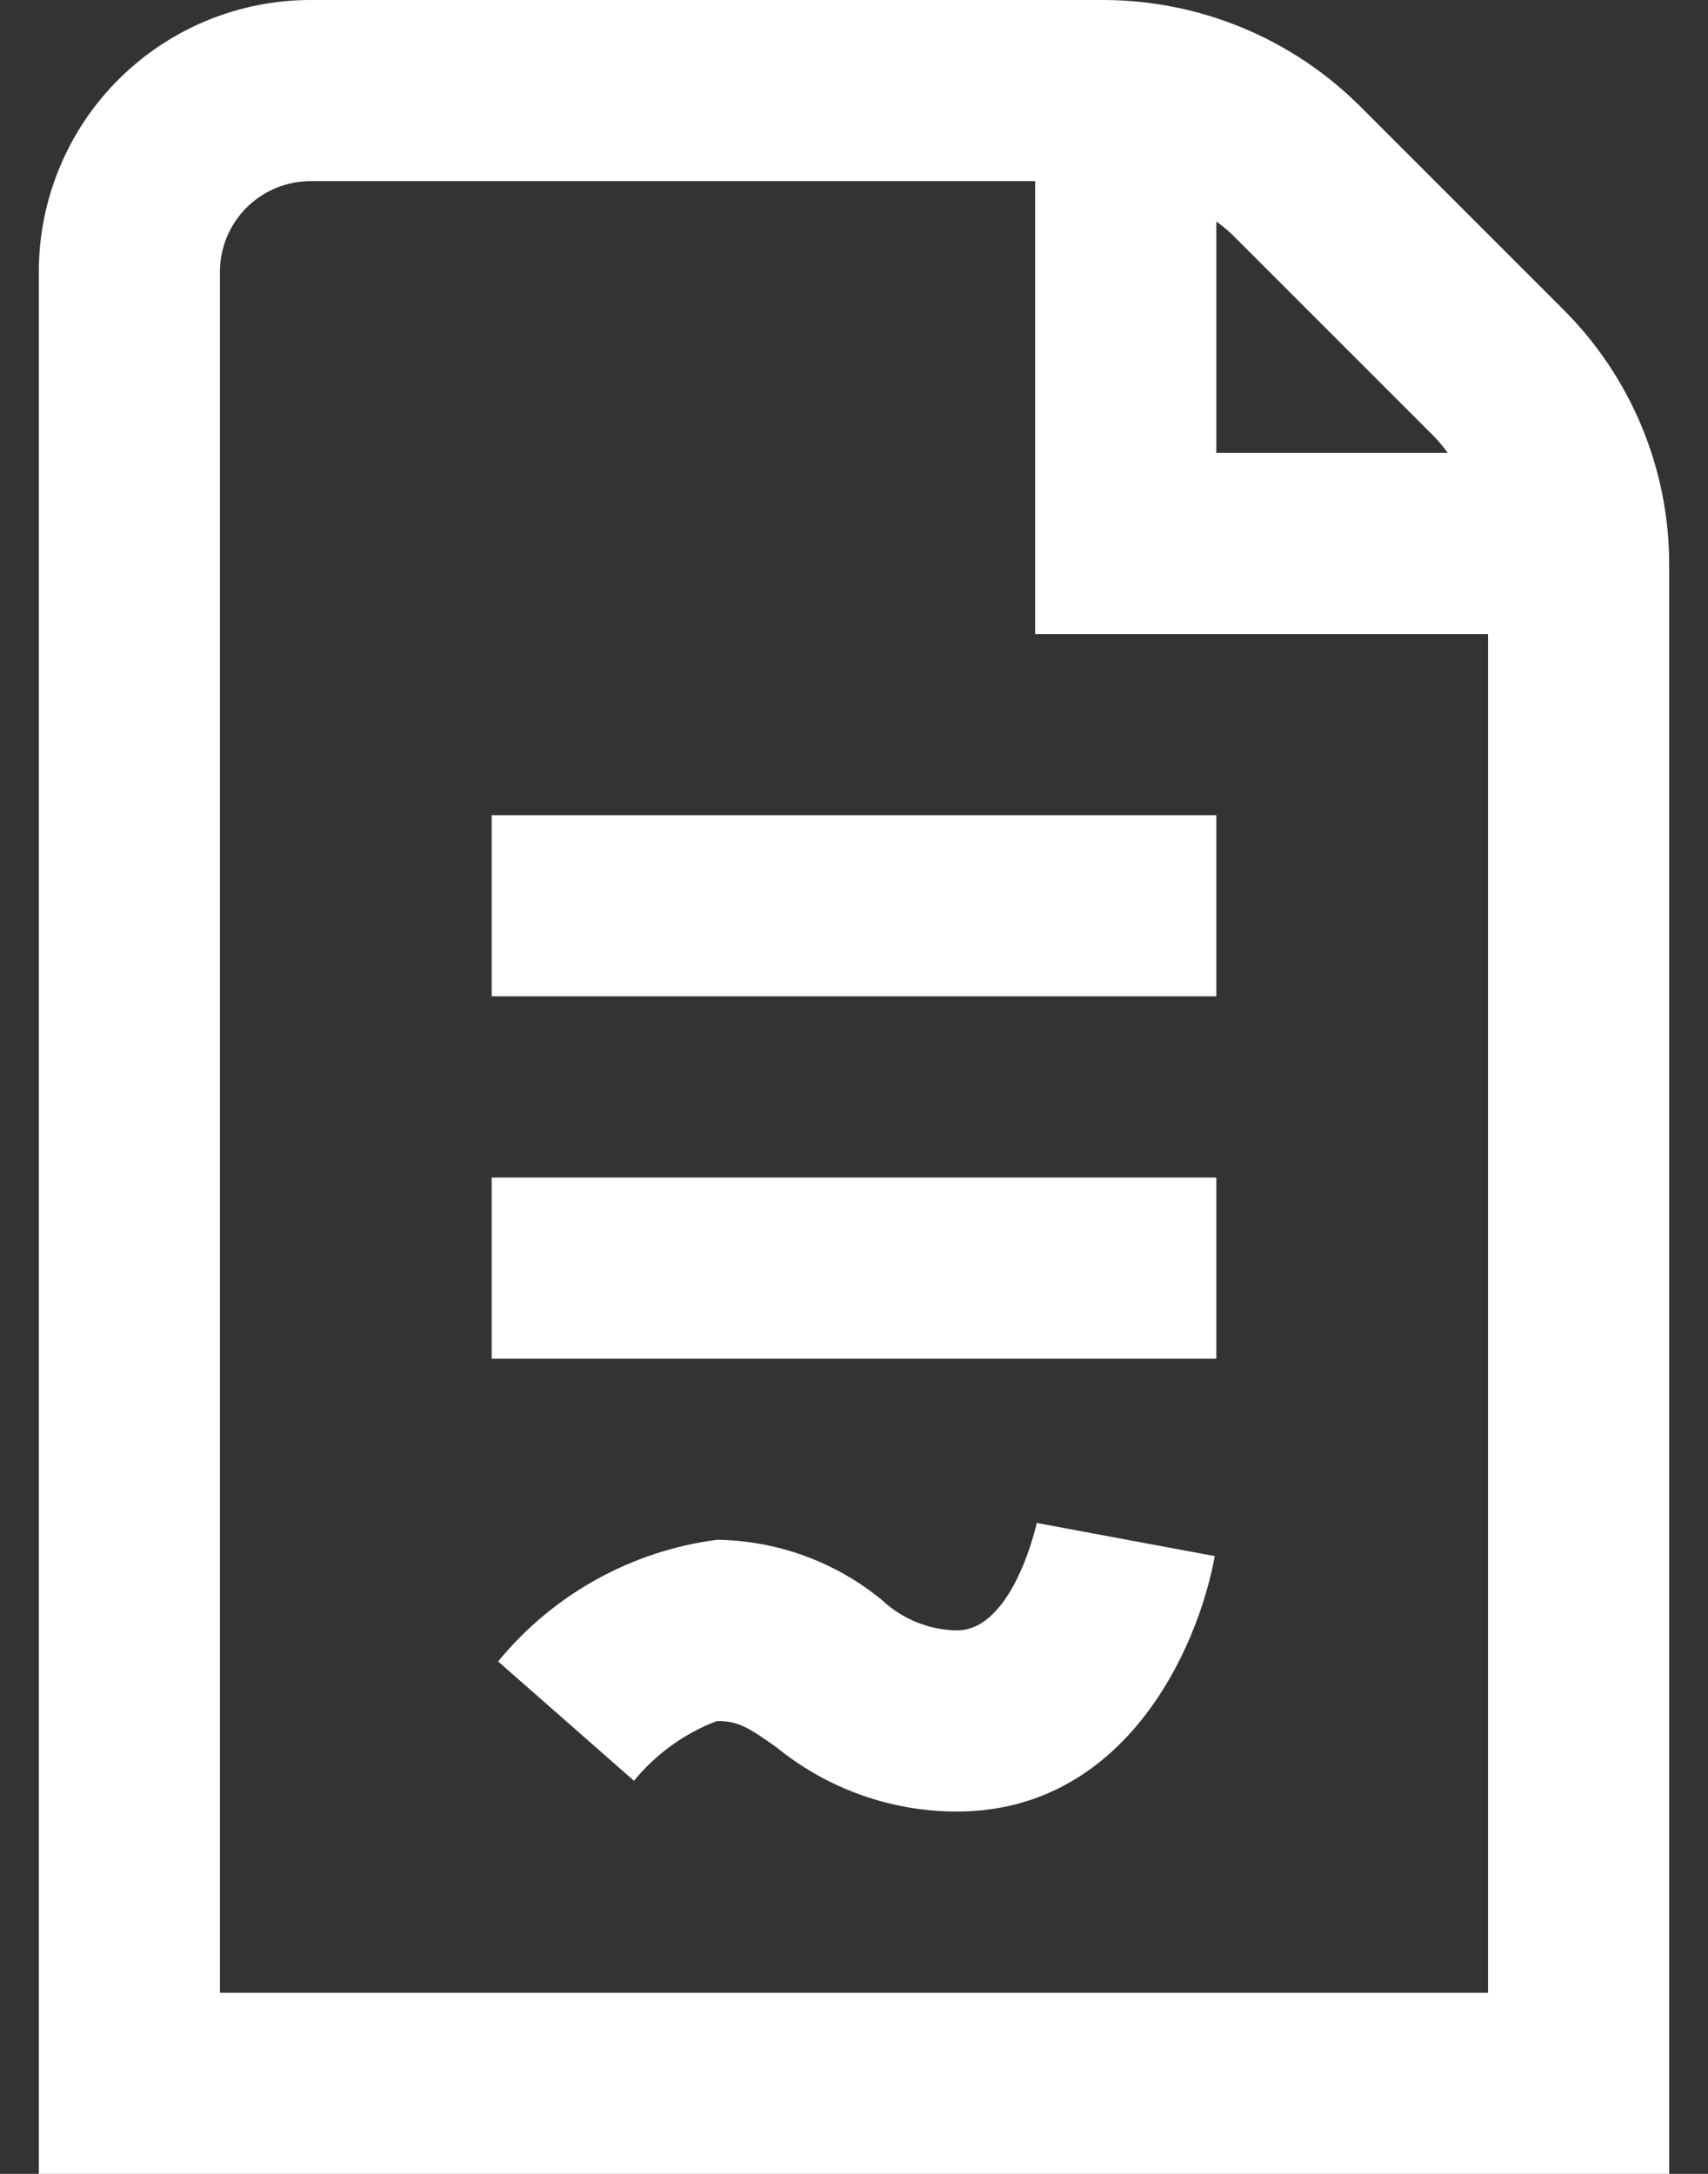 <?xml version="1.0" encoding="UTF-8"?>
<svg xmlns="http://www.w3.org/2000/svg" width="22" height="28" viewBox="0 0 22 28" fill="none">
  <rect x="0" y="0" width="22" height="28" fill="#333333" stroke="none"/>
  <path d="M21.5 7.284C21.502 6.67 21.382 6.063 21.147 5.496C20.912 4.93 20.567 4.415 20.133 3.983L17.517 1.367C16.64 0.494 15.455 0.003 14.218 0L4 0C3.072 0 2.182 0.369 1.525 1.025C0.869 1.681 0.5 2.572 0.5 3.5V28H21.5V7.284ZM18.483 5.633C18.542 5.696 18.597 5.763 18.648 5.833H15.667V2.853C15.737 2.903 15.804 2.958 15.867 3.017L18.483 5.633ZM2.833 25.667V3.5C2.833 3.191 2.956 2.894 3.175 2.675C3.394 2.456 3.691 2.333 4 2.333H13.333V8.167H19.167V25.667H2.833ZM6.333 10.5H15.667V12.833H6.333V10.5ZM6.333 15.167H15.667V17.5H6.333V15.167ZM13.354 19.616L15.647 20.043C15.424 21.265 14.474 23.333 12.324 23.333C11.48 23.333 10.662 23.042 10.007 22.51C9.641 22.25 9.512 22.167 9.235 22.167C8.817 22.325 8.449 22.591 8.166 22.937L6.416 21.4C7.122 20.538 8.13 19.977 9.235 19.833C10.011 19.843 10.76 20.116 11.359 20.608C11.621 20.854 11.965 20.994 12.324 21C13.051 21 13.351 19.631 13.354 19.616Z" fill="white"></path>
</svg>
